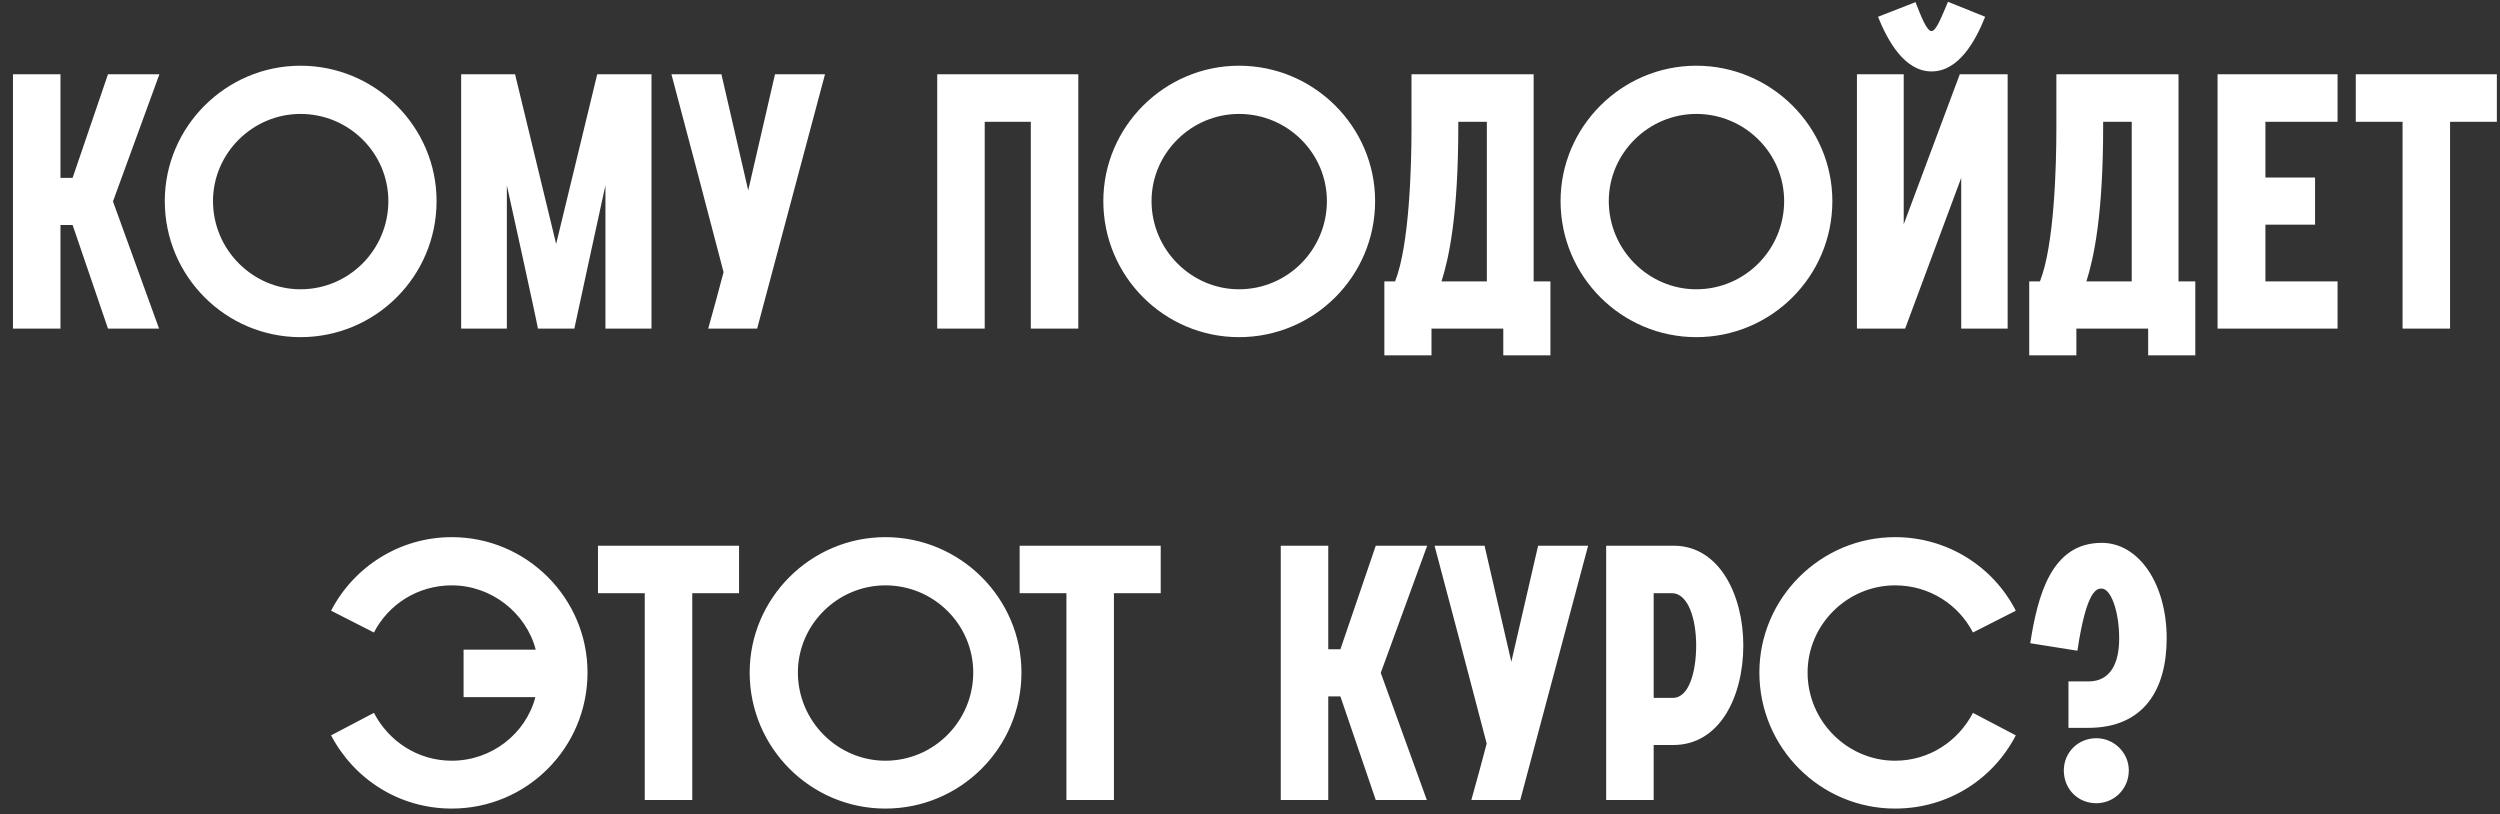 <?xml version="1.0" encoding="UTF-8"?> <svg xmlns="http://www.w3.org/2000/svg" width="175" height="57" viewBox="0 0 175 57" fill="none"><rect x="0" y="0" width="175" height="57" fill="#333333" stroke="none"/> <path d="M0.908 23H4.233V15.75H5.083L7.558 23H11.133L7.908 14.1L11.158 5.2H7.558L5.083 12.45H4.233V5.2H0.908V23ZM11.535 14.075C11.535 19.35 15.81 23.6 21.035 23.6C26.285 23.6 30.56 19.35 30.56 14.075C30.56 8.875 26.285 4.6 21.035 4.6C15.81 4.6 11.535 8.875 11.535 14.075ZM27.185 14.075C27.185 17.475 24.435 20.25 21.035 20.25C17.685 20.25 14.91 17.475 14.91 14.075C14.91 10.725 17.685 7.975 21.035 7.975C24.435 7.975 27.185 10.725 27.185 14.075ZM32.28 23H35.48V12.975C35.48 12.975 37.48 22.025 37.655 23H40.205C40.405 22.025 42.38 12.975 42.38 12.975V23H45.605V5.2H41.805L38.93 17.075L36.055 5.2H32.28V23ZM49.575 23H53L57.75 5.2H54.25L52.375 13.325L50.5 5.2H47C48.225 9.825 49.45 14.425 50.65 19.05C50.3 20.375 49.95 21.675 49.575 23ZM65.606 23H68.93V8.525H72.156V23H75.481V5.2H65.606V23ZM77.233 14.075C77.233 19.35 81.508 23.6 86.733 23.6C91.983 23.6 96.258 19.35 96.258 14.075C96.258 8.875 91.983 4.6 86.733 4.6C81.508 4.6 77.233 8.875 77.233 14.075ZM92.883 14.075C92.883 17.475 90.133 20.25 86.733 20.25C83.383 20.25 80.608 17.475 80.608 14.075C80.608 10.725 83.383 7.975 86.733 7.975C90.133 7.975 92.883 10.725 92.883 14.075ZM96.905 24.875H100.205V23H105.23V24.875H108.53V19.7H107.355V5.2H98.805V9.025C98.805 11.7 98.655 17.175 97.655 19.7H96.905V24.875ZM100.905 19.7C101.43 18.05 102.08 15.05 102.08 8.85V8.525H104.08V19.7H100.905ZM109.24 14.075C109.24 19.35 113.515 23.6 118.74 23.6C123.99 23.6 128.265 19.35 128.265 14.075C128.265 8.875 123.99 4.6 118.74 4.6C113.515 4.6 109.24 8.875 109.24 14.075ZM124.89 14.075C124.89 17.475 122.14 20.25 118.74 20.25C115.39 20.25 112.615 17.475 112.615 14.075C112.615 10.725 115.39 7.975 118.74 7.975C122.14 7.975 124.89 10.725 124.89 14.075ZM129.985 23H133.36L137.285 12.45V23H140.535V5.2H137.185L133.26 15.7V5.2H129.985V23ZM131.46 1.175C132.135 2.85 133.31 5 135.21 5C137.11 5 138.285 2.875 138.96 1.175L136.36 0.125C135.935 1.125 135.535 2.175 135.21 2.175C134.86 2.175 134.46 1.1 134.085 0.15L131.46 1.175ZM142.046 24.875H145.346V23H150.371V24.875H153.671V19.7H152.496V5.2H143.946V9.025C143.946 11.7 143.796 17.175 142.796 19.7H142.046V24.875ZM146.046 19.7C146.571 18.05 147.221 15.05 147.221 8.85V8.525H149.221V19.7H146.046ZM155.229 23H163.629V19.7H158.579V15.725H162.054V12.425H158.579V8.525H163.629V5.2H155.229V23ZM168.18 23H171.505V8.525H174.78V5.2H164.905V8.525H168.18V23ZM23.176 51.475C24.776 54.525 27.926 56.6 31.626 56.6C36.876 56.6 41.126 52.35 41.126 47.075C41.126 41.875 36.876 37.6 31.626 37.6C27.951 37.6 24.751 39.7 23.176 42.75L26.176 44.275C27.176 42.325 29.226 40.975 31.626 40.975C34.401 40.975 36.826 42.9 37.501 45.475H32.451V48.8H37.476C36.801 51.375 34.401 53.25 31.626 53.25C29.226 53.25 27.201 51.875 26.176 49.9L23.176 51.475ZM45.133 56H48.458V41.525H51.733V38.2H41.858V41.525H45.133V56ZM52.477 47.075C52.477 52.35 56.752 56.6 61.977 56.6C67.227 56.6 71.502 52.35 71.502 47.075C71.502 41.875 67.227 37.6 61.977 37.6C56.752 37.6 52.477 41.875 52.477 47.075ZM68.127 47.075C68.127 50.475 65.377 53.25 61.977 53.25C58.627 53.25 55.852 50.475 55.852 47.075C55.852 43.725 58.627 40.975 61.977 40.975C65.377 40.975 68.127 43.725 68.127 47.075ZM74.65 56H77.975V41.525H81.25V38.2H71.375V41.525H74.65V56ZM89.653 56H92.978V48.75H93.828L96.303 56H99.878L96.653 47.1L99.903 38.2H96.303L93.828 45.45H92.978V38.2H89.653V56ZM102.993 56H106.418L111.168 38.2H107.668L105.793 46.325L103.918 38.2H100.418C101.643 42.825 102.868 47.425 104.068 52.05C103.718 53.375 103.368 54.675 102.993 56ZM112.432 56H115.757V52.15H117.132C120.407 52.15 122.032 48.725 122.032 45.175C122.032 41.7 120.382 38.2 117.157 38.2H112.432V56ZM115.757 48.85V41.525H117.032C118.182 41.525 118.732 43.35 118.732 45.175C118.732 47.025 118.232 48.85 117.107 48.85H115.757ZM138.106 49.9C137.081 51.875 135.056 53.25 132.656 53.25C129.306 53.25 126.531 50.475 126.531 47.075C126.531 43.725 129.306 40.975 132.656 40.975C135.056 40.975 137.106 42.325 138.106 44.275L141.106 42.75C139.556 39.7 136.356 37.6 132.656 37.6C127.431 37.6 123.156 41.875 123.156 47.075C123.156 52.35 127.431 56.6 132.656 56.6C136.381 56.6 139.531 54.525 141.106 51.475L138.106 49.9ZM146.742 51.675C145.442 51.675 144.467 52.7 144.467 53.925C144.467 55.225 145.442 56.225 146.742 56.225C147.992 56.225 149.017 55.225 149.017 53.925C149.017 52.7 147.992 51.675 146.742 51.675ZM147.117 38C143.592 38 142.642 41.675 142.117 45.025L145.417 45.55C146.067 41.225 146.792 41.2 147.117 41.2C147.742 41.2 148.342 42.725 148.342 44.7C148.342 46.375 147.767 47.7 146.192 47.7H144.792V50.95H146.167C150.092 50.95 151.667 48.25 151.667 44.675C151.667 40.9 149.742 38 147.117 38Z" fill="white"></path> </svg> 
